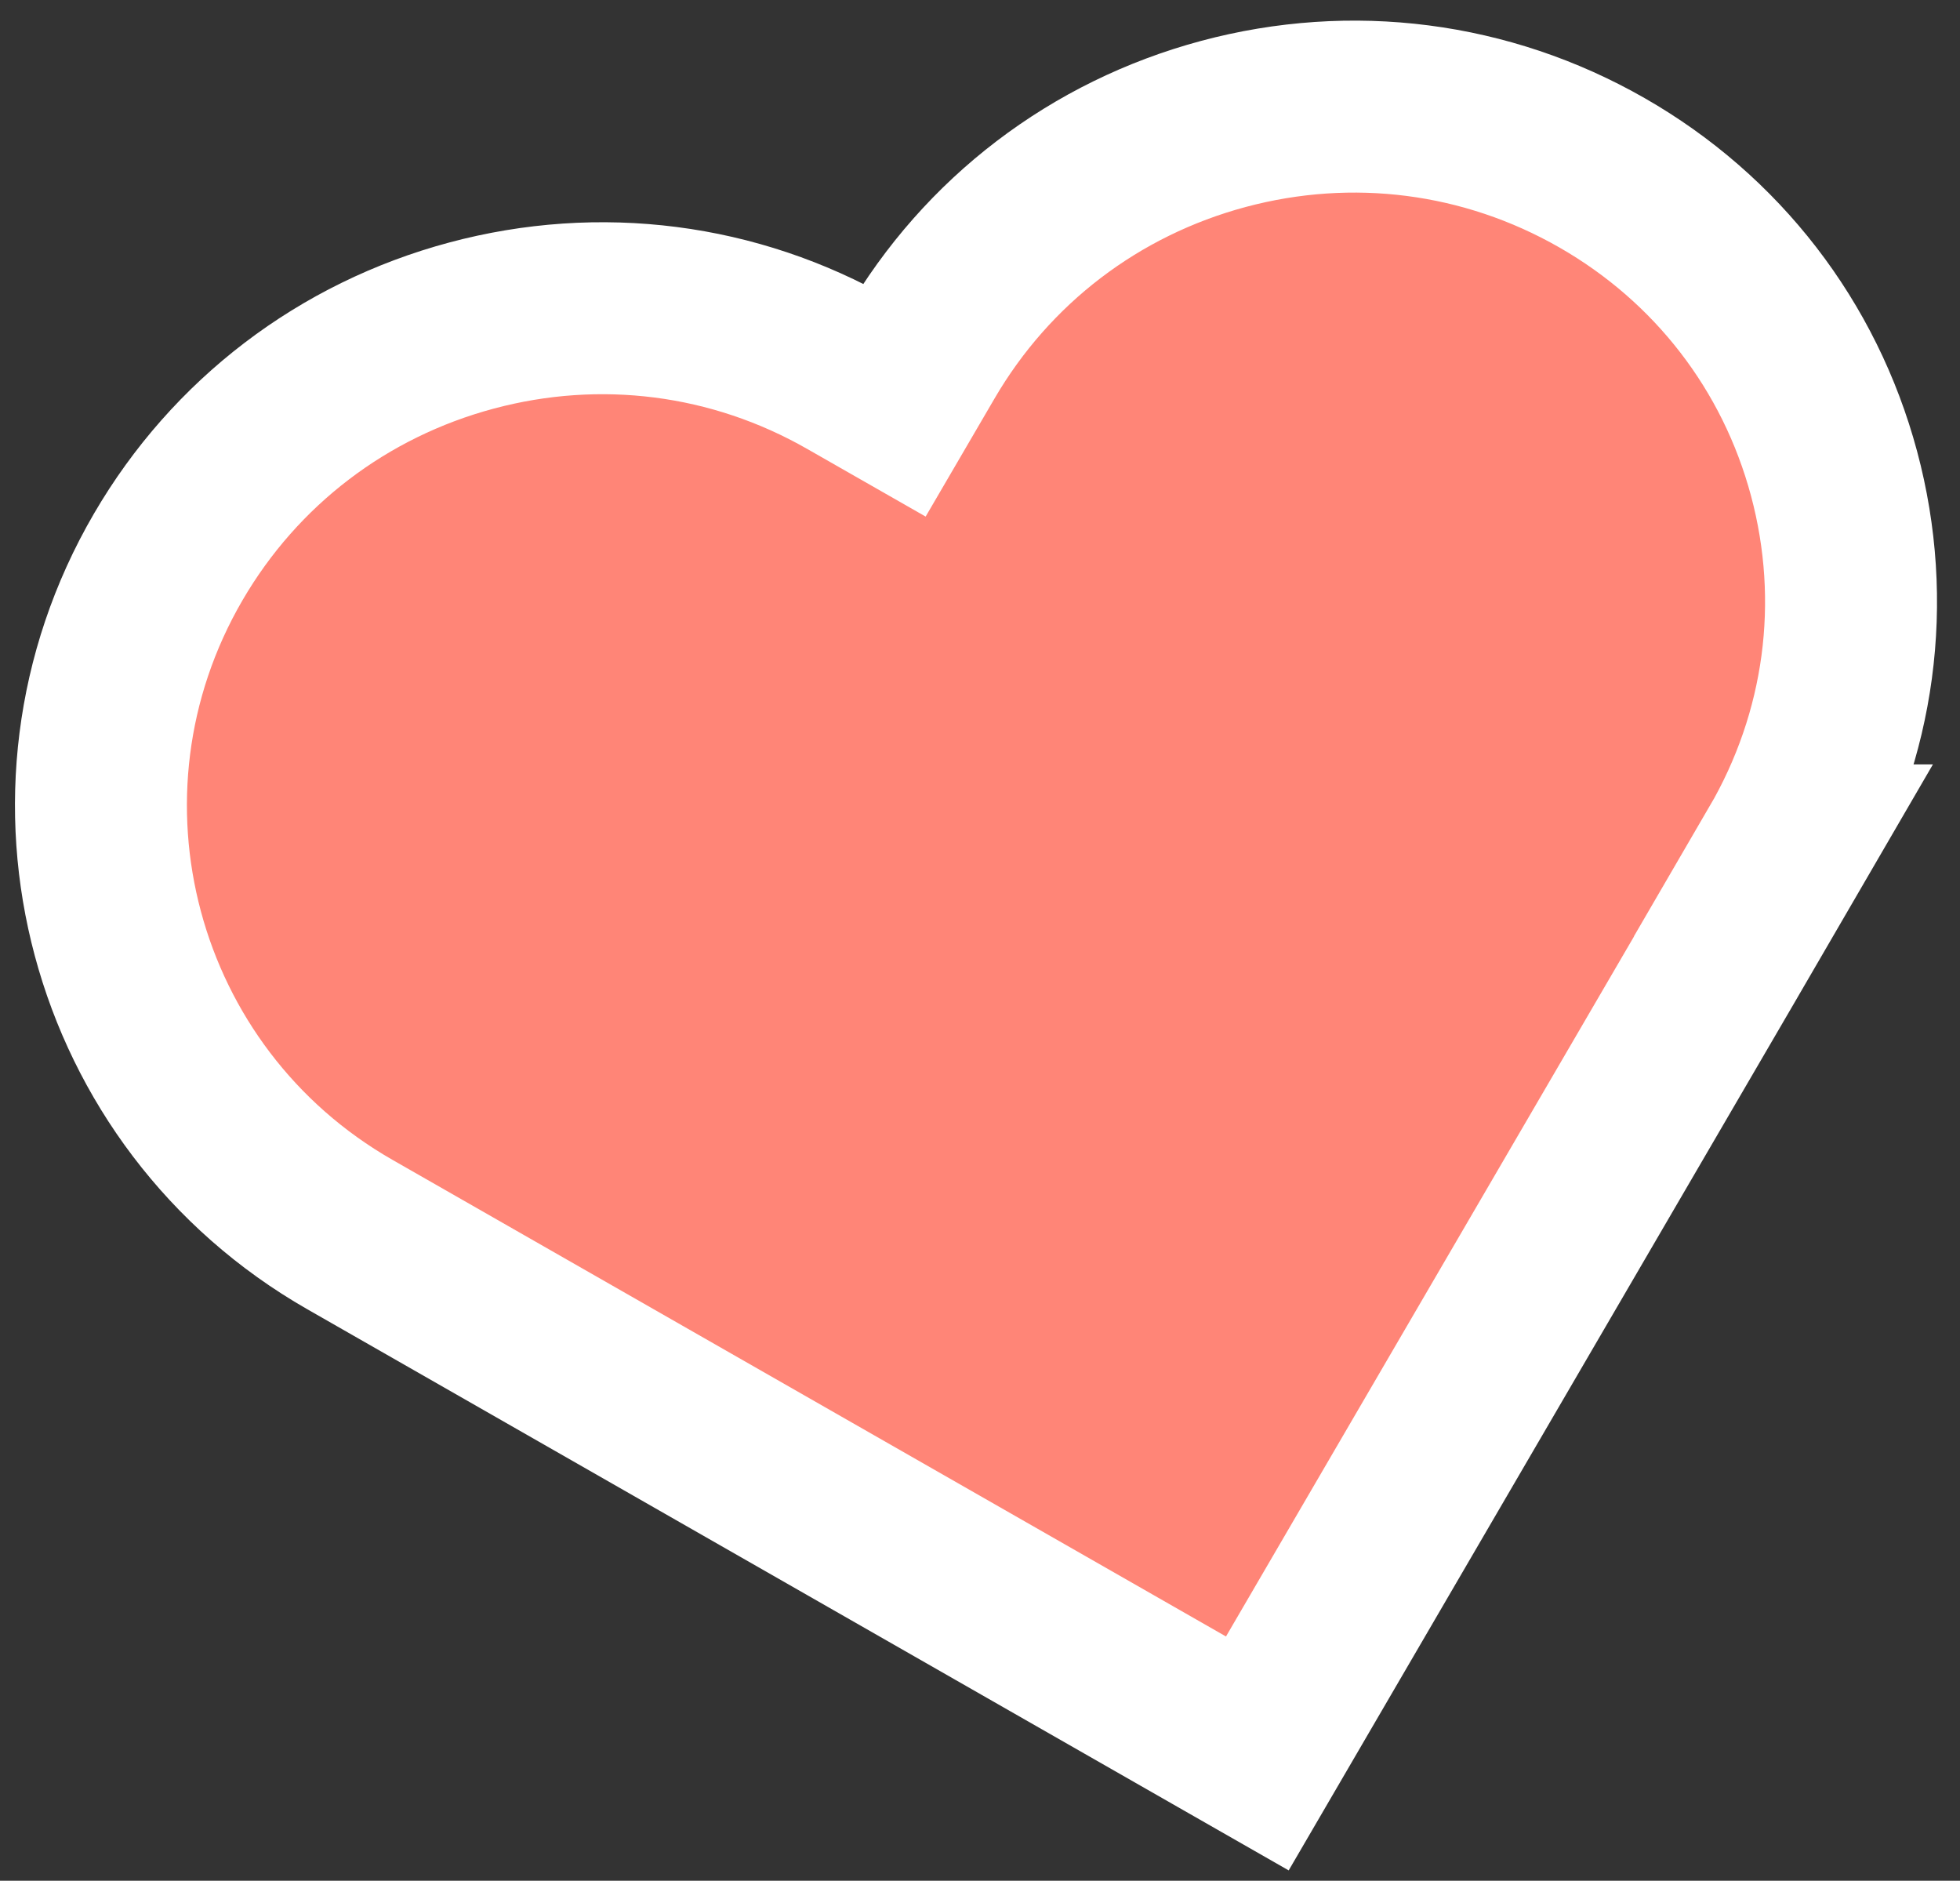 <svg width="74" height="71" viewBox="0 0 74 71" fill="none" xmlns="http://www.w3.org/2000/svg">
<rect x="0" y="0" width="74" height="71" fill="#333333" stroke="none"/>
<path d="M46.193 4.678C51.046 3.378 56.127 4.031 60.477 6.519C64.824 9.004 67.95 13.046 69.246 17.882C70.54 22.713 69.858 27.773 67.335 32.104L67.336 32.104L65 36.123L64.998 36.127L49.092 63.414L47.471 66.195L44.677 64.598L13.21 46.606C4.21 41.46 1.133 29.978 6.354 21.021C8.875 16.696 12.95 13.59 17.802 12.29C22.65 10.991 27.731 11.639 32.082 14.127L33.765 15.088L34.742 13.414C37.265 9.085 41.34 5.979 46.193 4.678Z" fill="#FF8577" stroke="white" stroke-width="6.492"/>
</svg>
